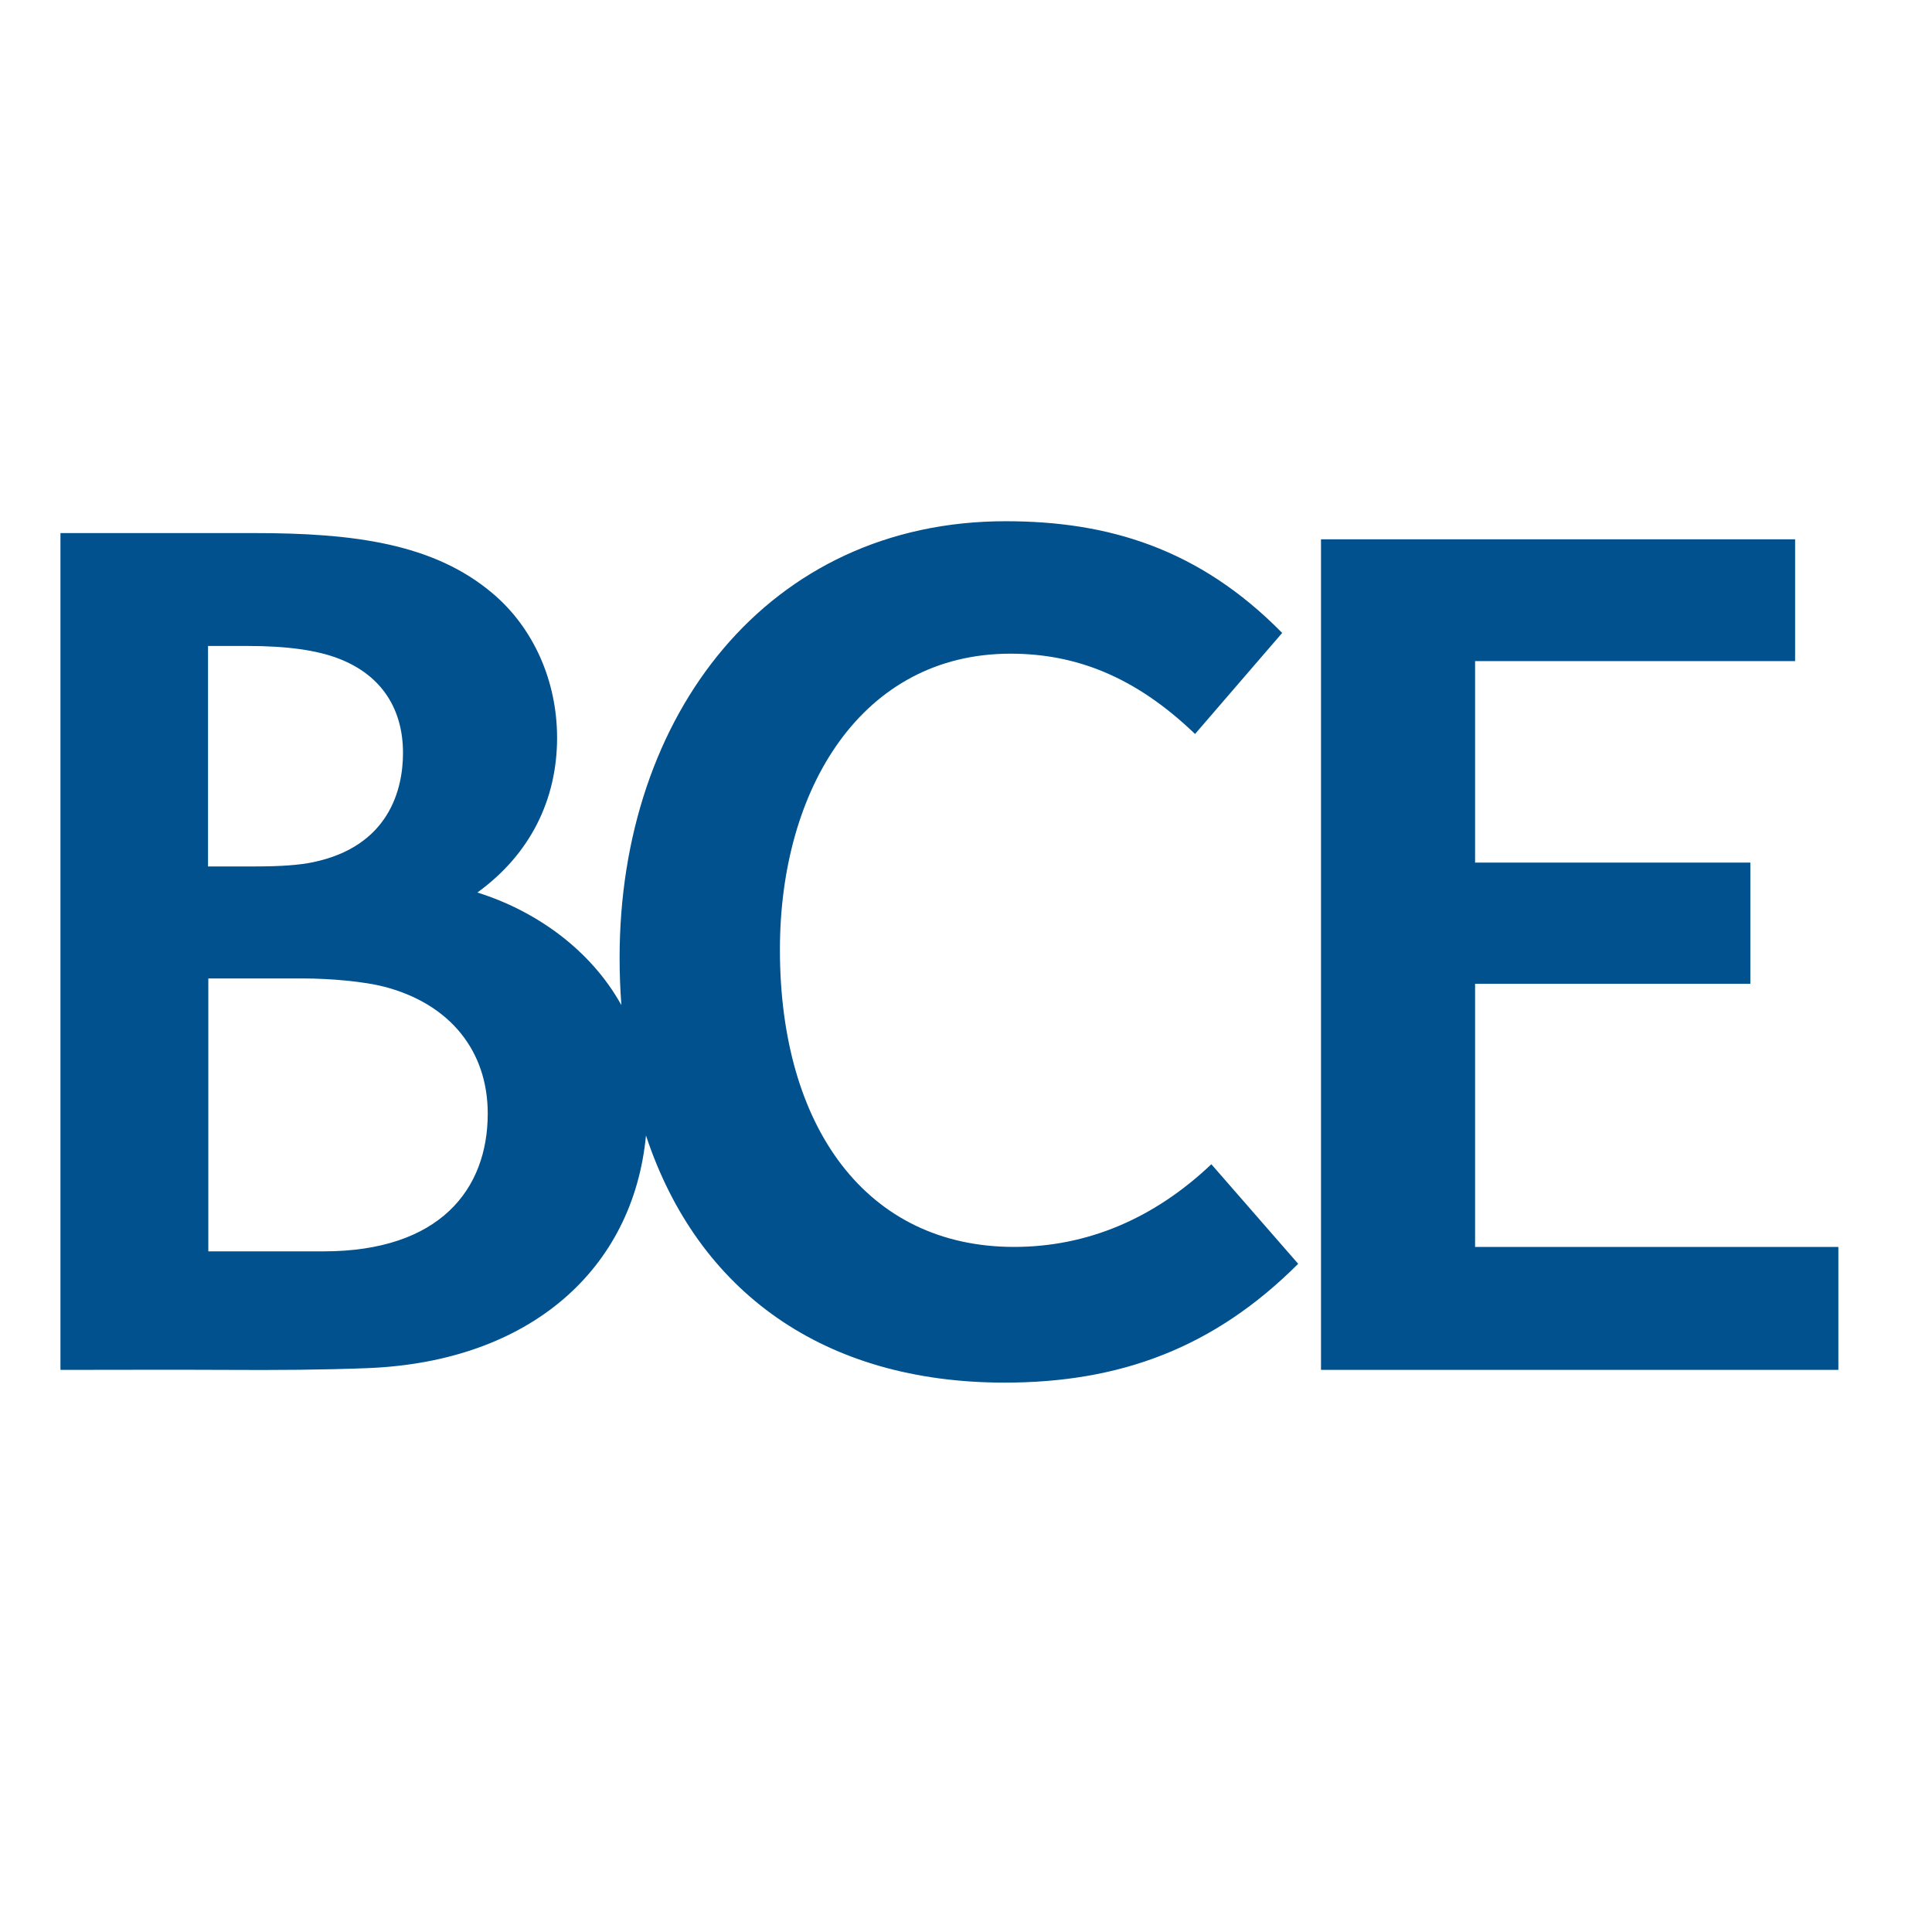 <svg width="300" height="300" viewBox="0 0 300 300" fill="none" xmlns="http://www.w3.org/2000/svg">
<g clip-path="url(#clip0_2646_6091)">
<path d="M205.123 83.742H278.743V102.653H229.049V133.942H271.795V152.761H229.049V193.62H285.46V212.715H205.123V83.742ZM201.58 196.242C188.512 209.31 173.927 214.693 155.982 214.693C128.006 214.693 108.359 200.659 100.307 176.319C98.328 197.071 82.316 211.426 57.148 212.439C50.246 212.715 42.792 212.761 35.2 212.715C26.641 212.669 17.899 212.715 9.387 212.715V82.776H39.479C54.893 82.776 67.362 84.386 76.519 92.162C82.776 97.454 86.503 105.644 86.503 114.571C86.503 124.233 82.27 132.699 74.126 138.589C83.098 141.396 91.657 147.377 96.488 156.074C96.304 153.681 96.212 151.242 96.212 148.712C96.212 111.028 119.264 80.936 156.166 80.936C171.994 80.936 186.166 85.123 199.095 98.282L185.568 113.972C176.227 105 166.979 101.503 156.902 101.503C133.942 101.503 121.105 122.301 121.105 147.469C121.105 175.077 134.586 193.62 157.454 193.62C168.865 193.62 179.218 189.202 188.098 180.782L201.58 196.242ZM32.347 134.54H39.663C43.712 134.54 46.565 134.31 48.543 133.896C60.414 131.457 62.577 122.577 62.577 116.917C62.577 110.245 59.402 104.908 52.638 102.285C49.233 100.951 44.494 100.307 38.513 100.307H32.301V134.54H32.347ZM75.736 172.914C75.736 163.205 69.893 155.89 59.678 153.221C56.687 152.439 51.488 151.932 46.933 151.932H32.347V194.31H50.246C68.282 194.31 75.736 184.693 75.736 172.914Z" fill="#00518D"/>
</g>
<defs>
<clipPath id="clip0_2646_6091">
<rect width="300" height="300" fill="white"/>
</clipPath>
</defs>
</svg>
